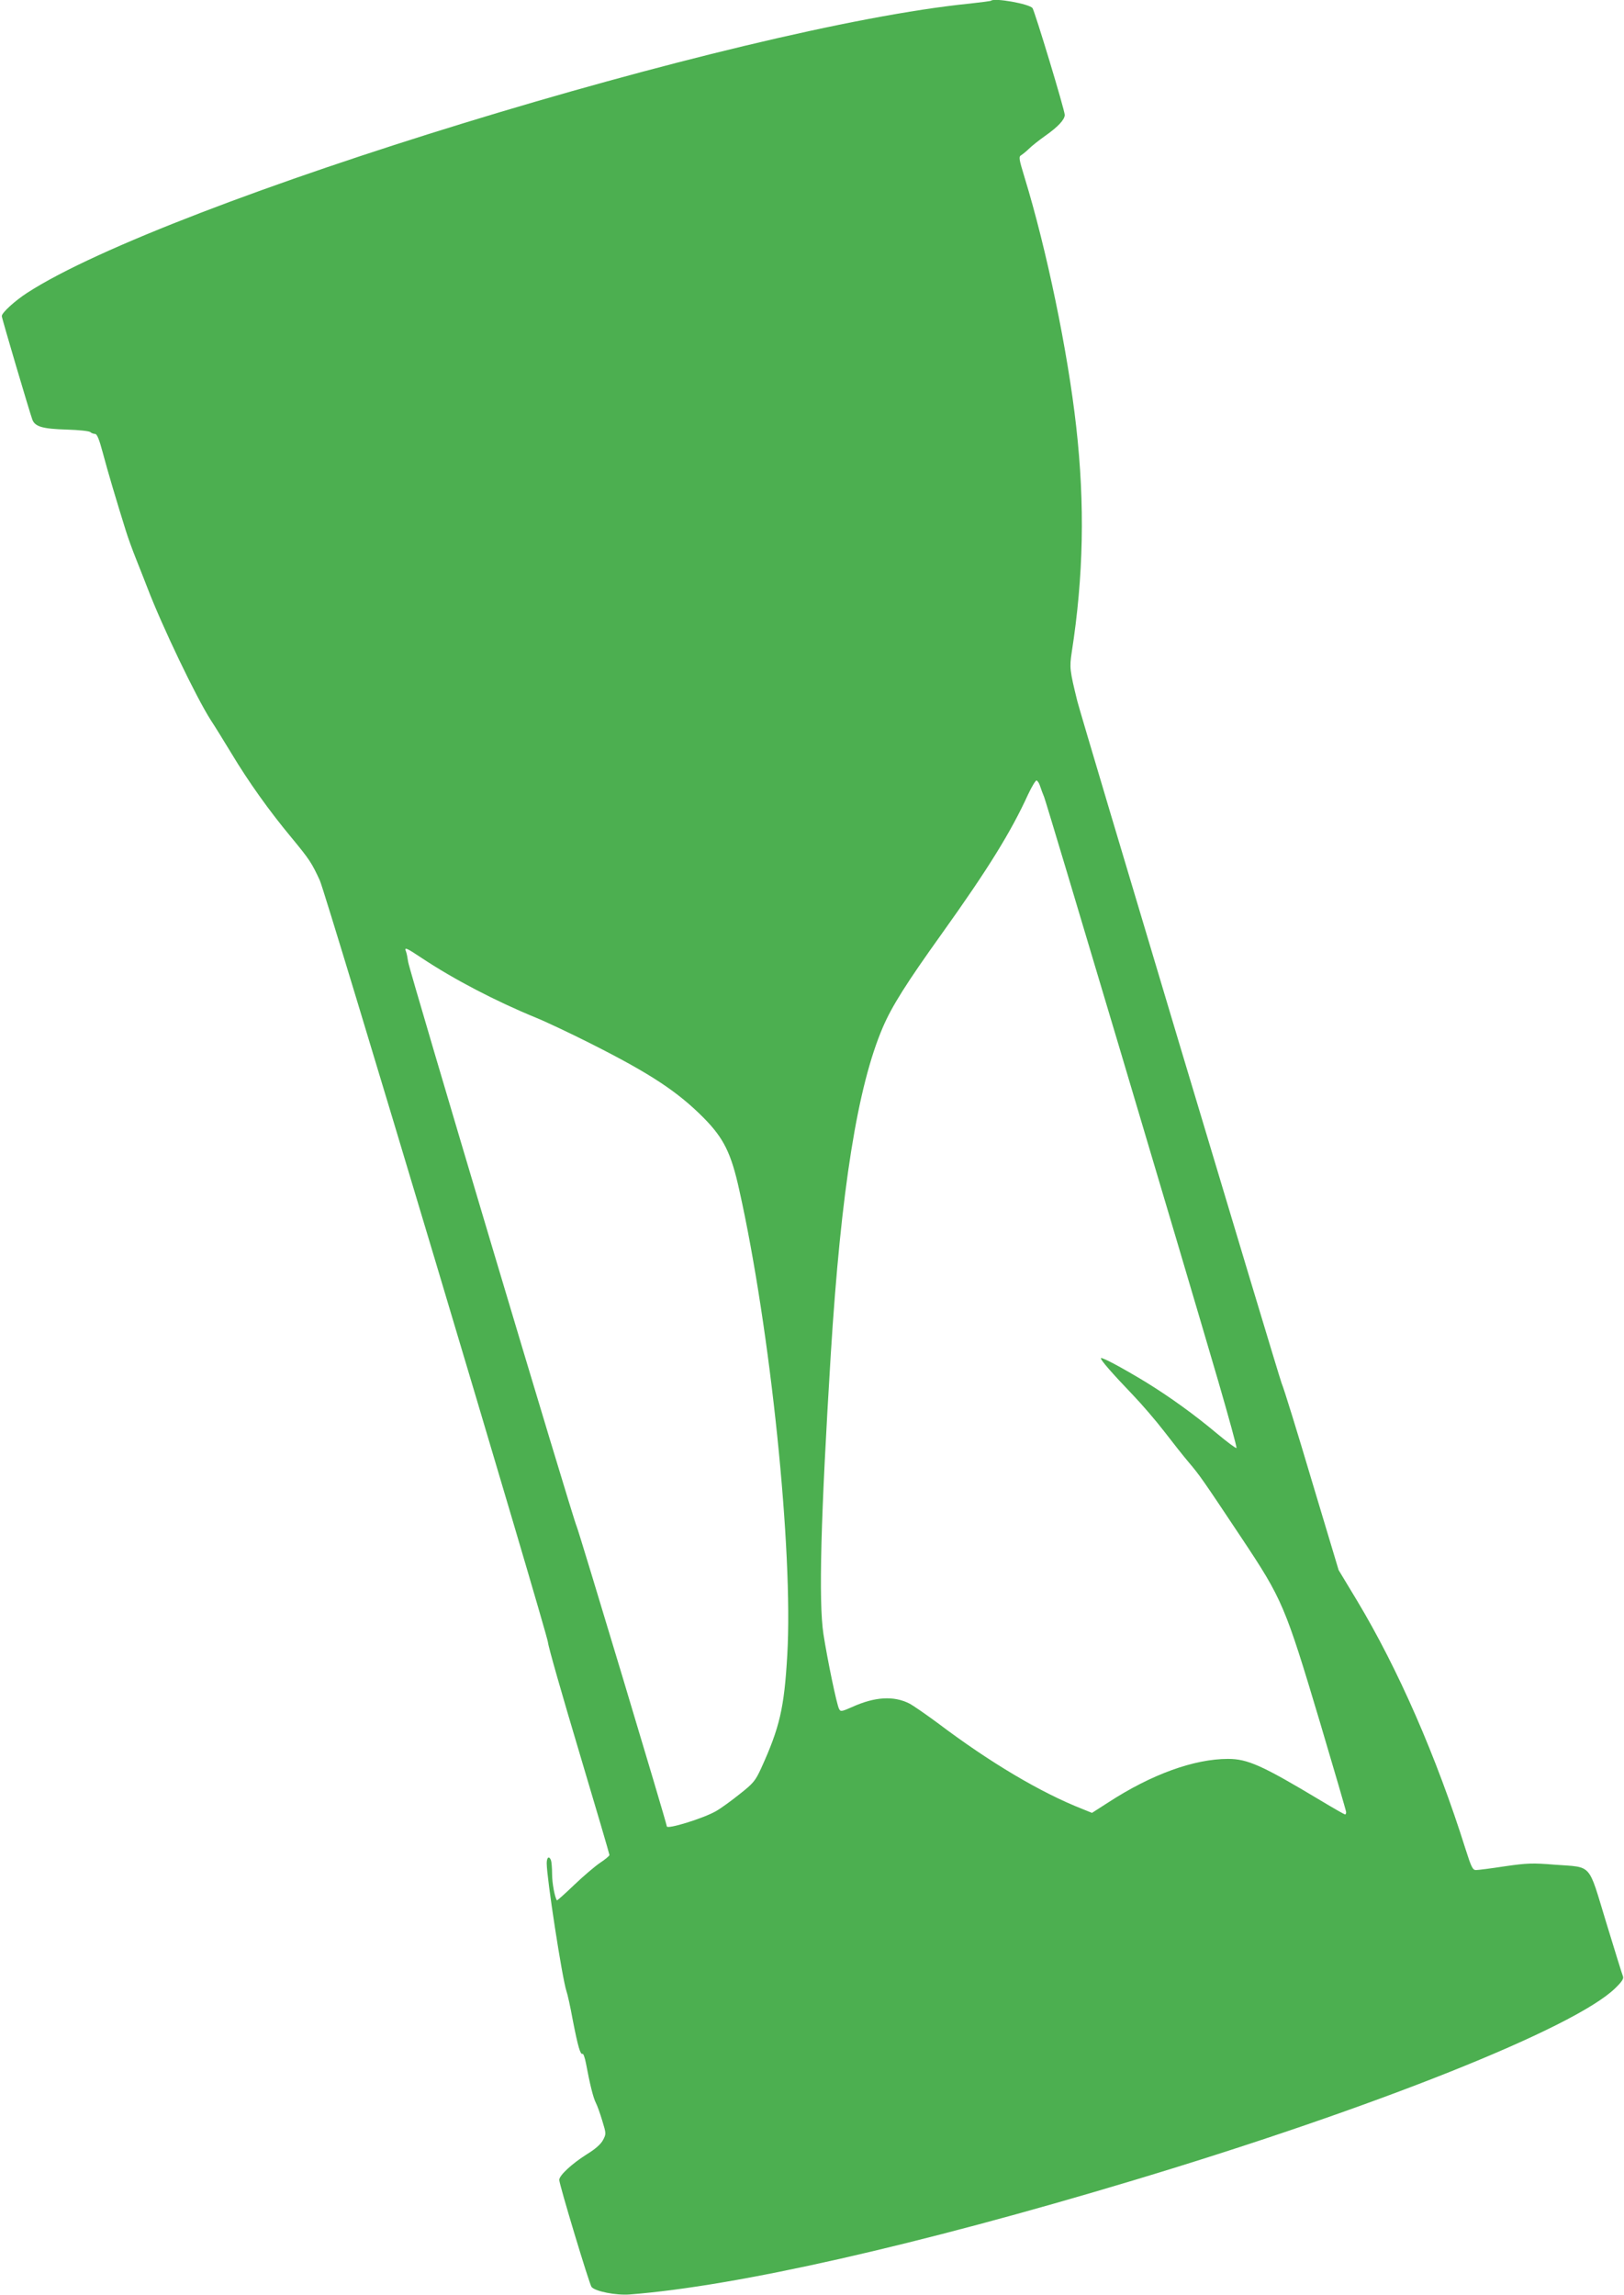<?xml version="1.0" standalone="no"?>
<!DOCTYPE svg PUBLIC "-//W3C//DTD SVG 20010904//EN"
 "http://www.w3.org/TR/2001/REC-SVG-20010904/DTD/svg10.dtd">
<svg version="1.0" xmlns="http://www.w3.org/2000/svg"
 width="906pt" height="1280pt" viewBox="0 0 906 1280"
 preserveAspectRatio="xMidYMid meet">
<g transform="translate(0,1280) scale(0.1,-0.1)"
fill="#4caf50" stroke="none">
<path d="M5529 12796 c-2 -2 -56 -9 -119 -16 -1287 -129 -4478 -1108 -5258
-1613 -68 -44 -142 -111 -142 -130 0 -12 157 -542 171 -579 16 -38 57 -50 193
-54 66 -2 124 -8 130 -14 5 -5 17 -10 26 -10 11 0 23 -28 44 -107 26 -99 77
-270 128 -433 11 -36 37 -108 58 -160 21 -52 48 -122 61 -155 84 -220 273
-613 354 -740 22 -33 73 -116 115 -185 94 -157 212 -323 338 -474 98 -119 111
-138 156 -236 33 -69 1266 -4189 1273 -4250 2 -25 81 -300 174 -611 93 -311
169 -570 169 -575 0 -5 -24 -25 -53 -44 -28 -19 -94 -75 -145 -124 -51 -49
-94 -87 -95 -85 -12 16 -27 96 -27 147 0 33 -3 67 -6 76 -10 27 -24 18 -24
-16 0 -82 86 -640 110 -713 6 -16 22 -88 35 -160 29 -149 43 -197 55 -190 4 3
13 -21 19 -53 22 -118 41 -193 55 -220 8 -15 24 -60 36 -100 22 -72 22 -74 4
-108 -12 -23 -44 -51 -90 -79 -84 -53 -154 -118 -154 -143 0 -26 168 -582 180
-597 20 -25 138 -48 213 -42 596 46 1605 274 2812 637 1343 404 2457 848 2686
1071 38 37 49 54 43 67 -4 9 -46 145 -94 302 -102 334 -74 304 -287 320 -123
10 -153 9 -278 -9 -77 -12 -149 -21 -161 -21 -18 0 -26 16 -58 117 -163 518
-377 1006 -606 1387 l-102 169 -149 496 c-81 273 -157 519 -169 546 -17 43
-1116 3709 -1140 3805 -42 171 -44 186 -31 272 66 424 74 823 25 1258 -47 420
-165 989 -288 1390 -32 105 -34 116 -18 125 9 6 28 21 42 35 14 14 55 47 92
73 71 50 108 90 108 116 0 27 -168 581 -180 596 -20 24 -213 58 -231 41z m274
-4382 c5 -16 15 -42 22 -59 13 -30 770 -2569 971 -3257 59 -203 105 -370 102
-374 -3 -3 -53 34 -109 81 -128 107 -261 203 -399 288 -129 78 -242 139 -248
132 -6 -6 62 -84 178 -205 50 -52 129 -144 176 -205 46 -60 107 -137 135 -170
62 -73 76 -93 297 -425 226 -340 241 -374 436 -1026 80 -269 146 -495 146
-501 0 -7 -3 -13 -6 -13 -3 0 -65 35 -138 79 -325 195 -406 231 -515 231 -189
0 -427 -86 -667 -242 l-92 -59 -52 21 c-234 92 -516 259 -810 481 -64 47 -134
96 -157 108 -87 44 -193 38 -320 -20 -59 -26 -64 -26 -72 -10 -13 23 -65 275
-87 416 -28 183 -15 657 41 1565 57 915 149 1491 290 1820 51 119 132 247 331
525 256 358 384 565 479 773 21 45 43 81 48 79 6 -2 15 -16 20 -33z m-3449
-958 c181 -120 414 -241 636 -332 52 -21 190 -86 305 -144 337 -170 486 -269
632 -416 111 -113 152 -196 197 -400 174 -778 302 -2015 268 -2595 -17 -296
-42 -403 -146 -632 -32 -69 -43 -83 -118 -142 -46 -37 -105 -80 -133 -96 -69
-40 -275 -104 -275 -85 0 16 -492 1651 -503 1673 -20 39 -933 3098 -940 3148
-3 22 -8 48 -12 58 -11 27 2 21 89 -37z"/>
</g>
</svg>
